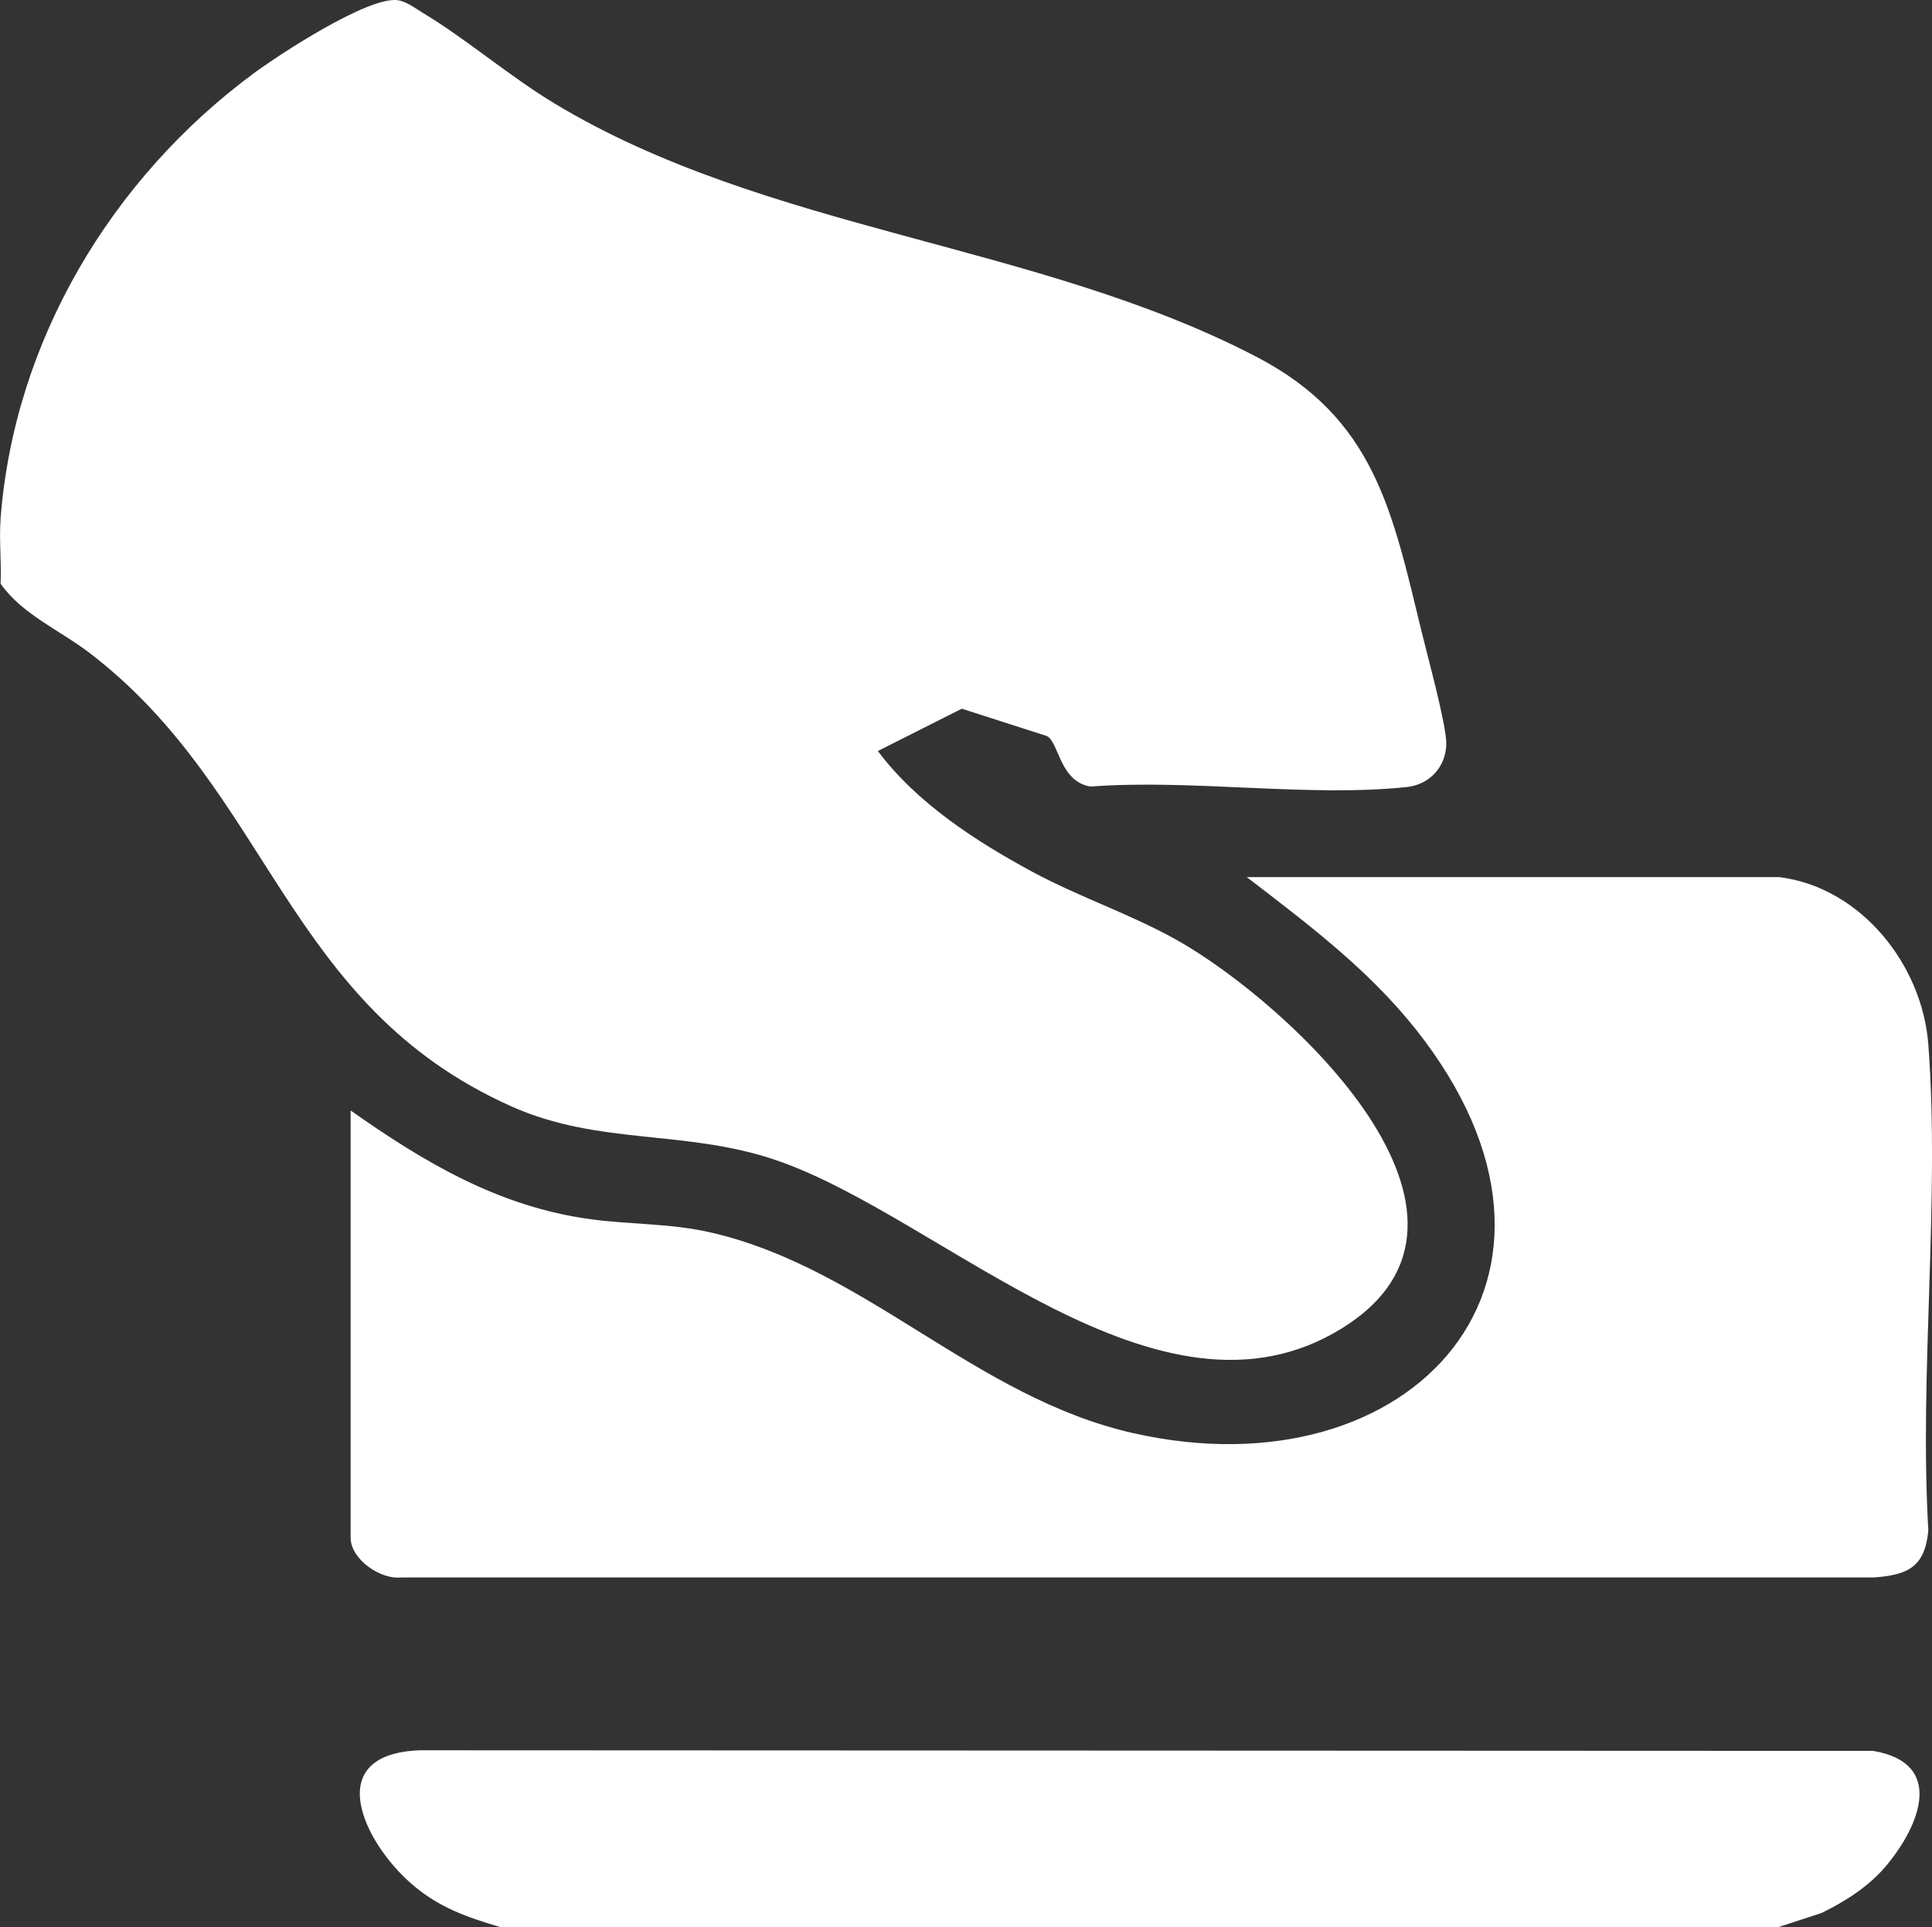 <svg xmlns="http://www.w3.org/2000/svg" id="Capa_1" data-name="Capa 1" viewBox="0 0 384.28 383.43"><rect x="0" y="0" width="384.28" height="383.43" fill="#333333" stroke="none"/><defs><style>      .cls-1 {        fill: #fff;      }    </style></defs><path class="cls-1" d="M.1,103.35C2.76,67.89,22.14,35.58,50.34,14.68,55.56,10.81,73.13-.67,79.03.03c1.77.21,3.53,1.6,5.04,2.51,8.72,5.24,17.1,12.52,26.17,18.01,42.33,25.57,96.16,27.74,139.74,50.47,23.41,12.22,26.94,30.57,32.82,54.8,1.13,4.67,4.88,18.3,4.87,22.1-.02,4.65-3.37,8.18-7.82,8.65-19.58,2.08-42.93-1.62-62.91-.09-6.16-.98-6.24-8.64-8.68-10.04l-16.96-5.45-16.69,8.42c7.71,10.32,19.44,17.92,30.66,23.99,9.38,5.07,19.78,8.51,28.98,13.71,21.96,12.43,68.33,55.02,32.69,77.13-36.41,22.59-79.31-21.97-112.39-33.37-18.2-6.27-35.27-2.91-52.87-10.78-45.03-20.15-47.69-62.36-83.68-90.05-6.08-4.69-13.57-7.76-17.89-13.93.22-4.18-.31-8.58,0-12.73"></path><path class="cls-1" d="M353.57,383.43H99.7c-6.77-1.99-12.47-3.95-17.89-8.69-9.6-8.37-17.94-25.86,1.76-26.54l289.01.12c14.32,2.44,9.3,14.77,2.69,22.74-3.45,4.16-8.13,7.15-12.95,9.51l-8.75,2.86Z"></path><path class="cls-1" d="M353.94,174.5c16.26,2.05,28.43,17.5,29.61,33.29,2.34,31.17-1.83,65.19,0,96.67-.68,7.3-4.06,8.87-10.85,9.36H79.83c-4.2.48-10.09-3.66-10.09-7.9v-85c14.7,10.35,29.41,19.12,47.65,21.62,8.17,1.12,16.07.79,24.25,2.71,30.75,7.2,52.39,32.75,83.72,39.85,55.74,12.62,95.26-31.06,56.3-80.26-9.56-12.06-21.6-21.07-33.68-30.35h105.97Z"></path></svg>